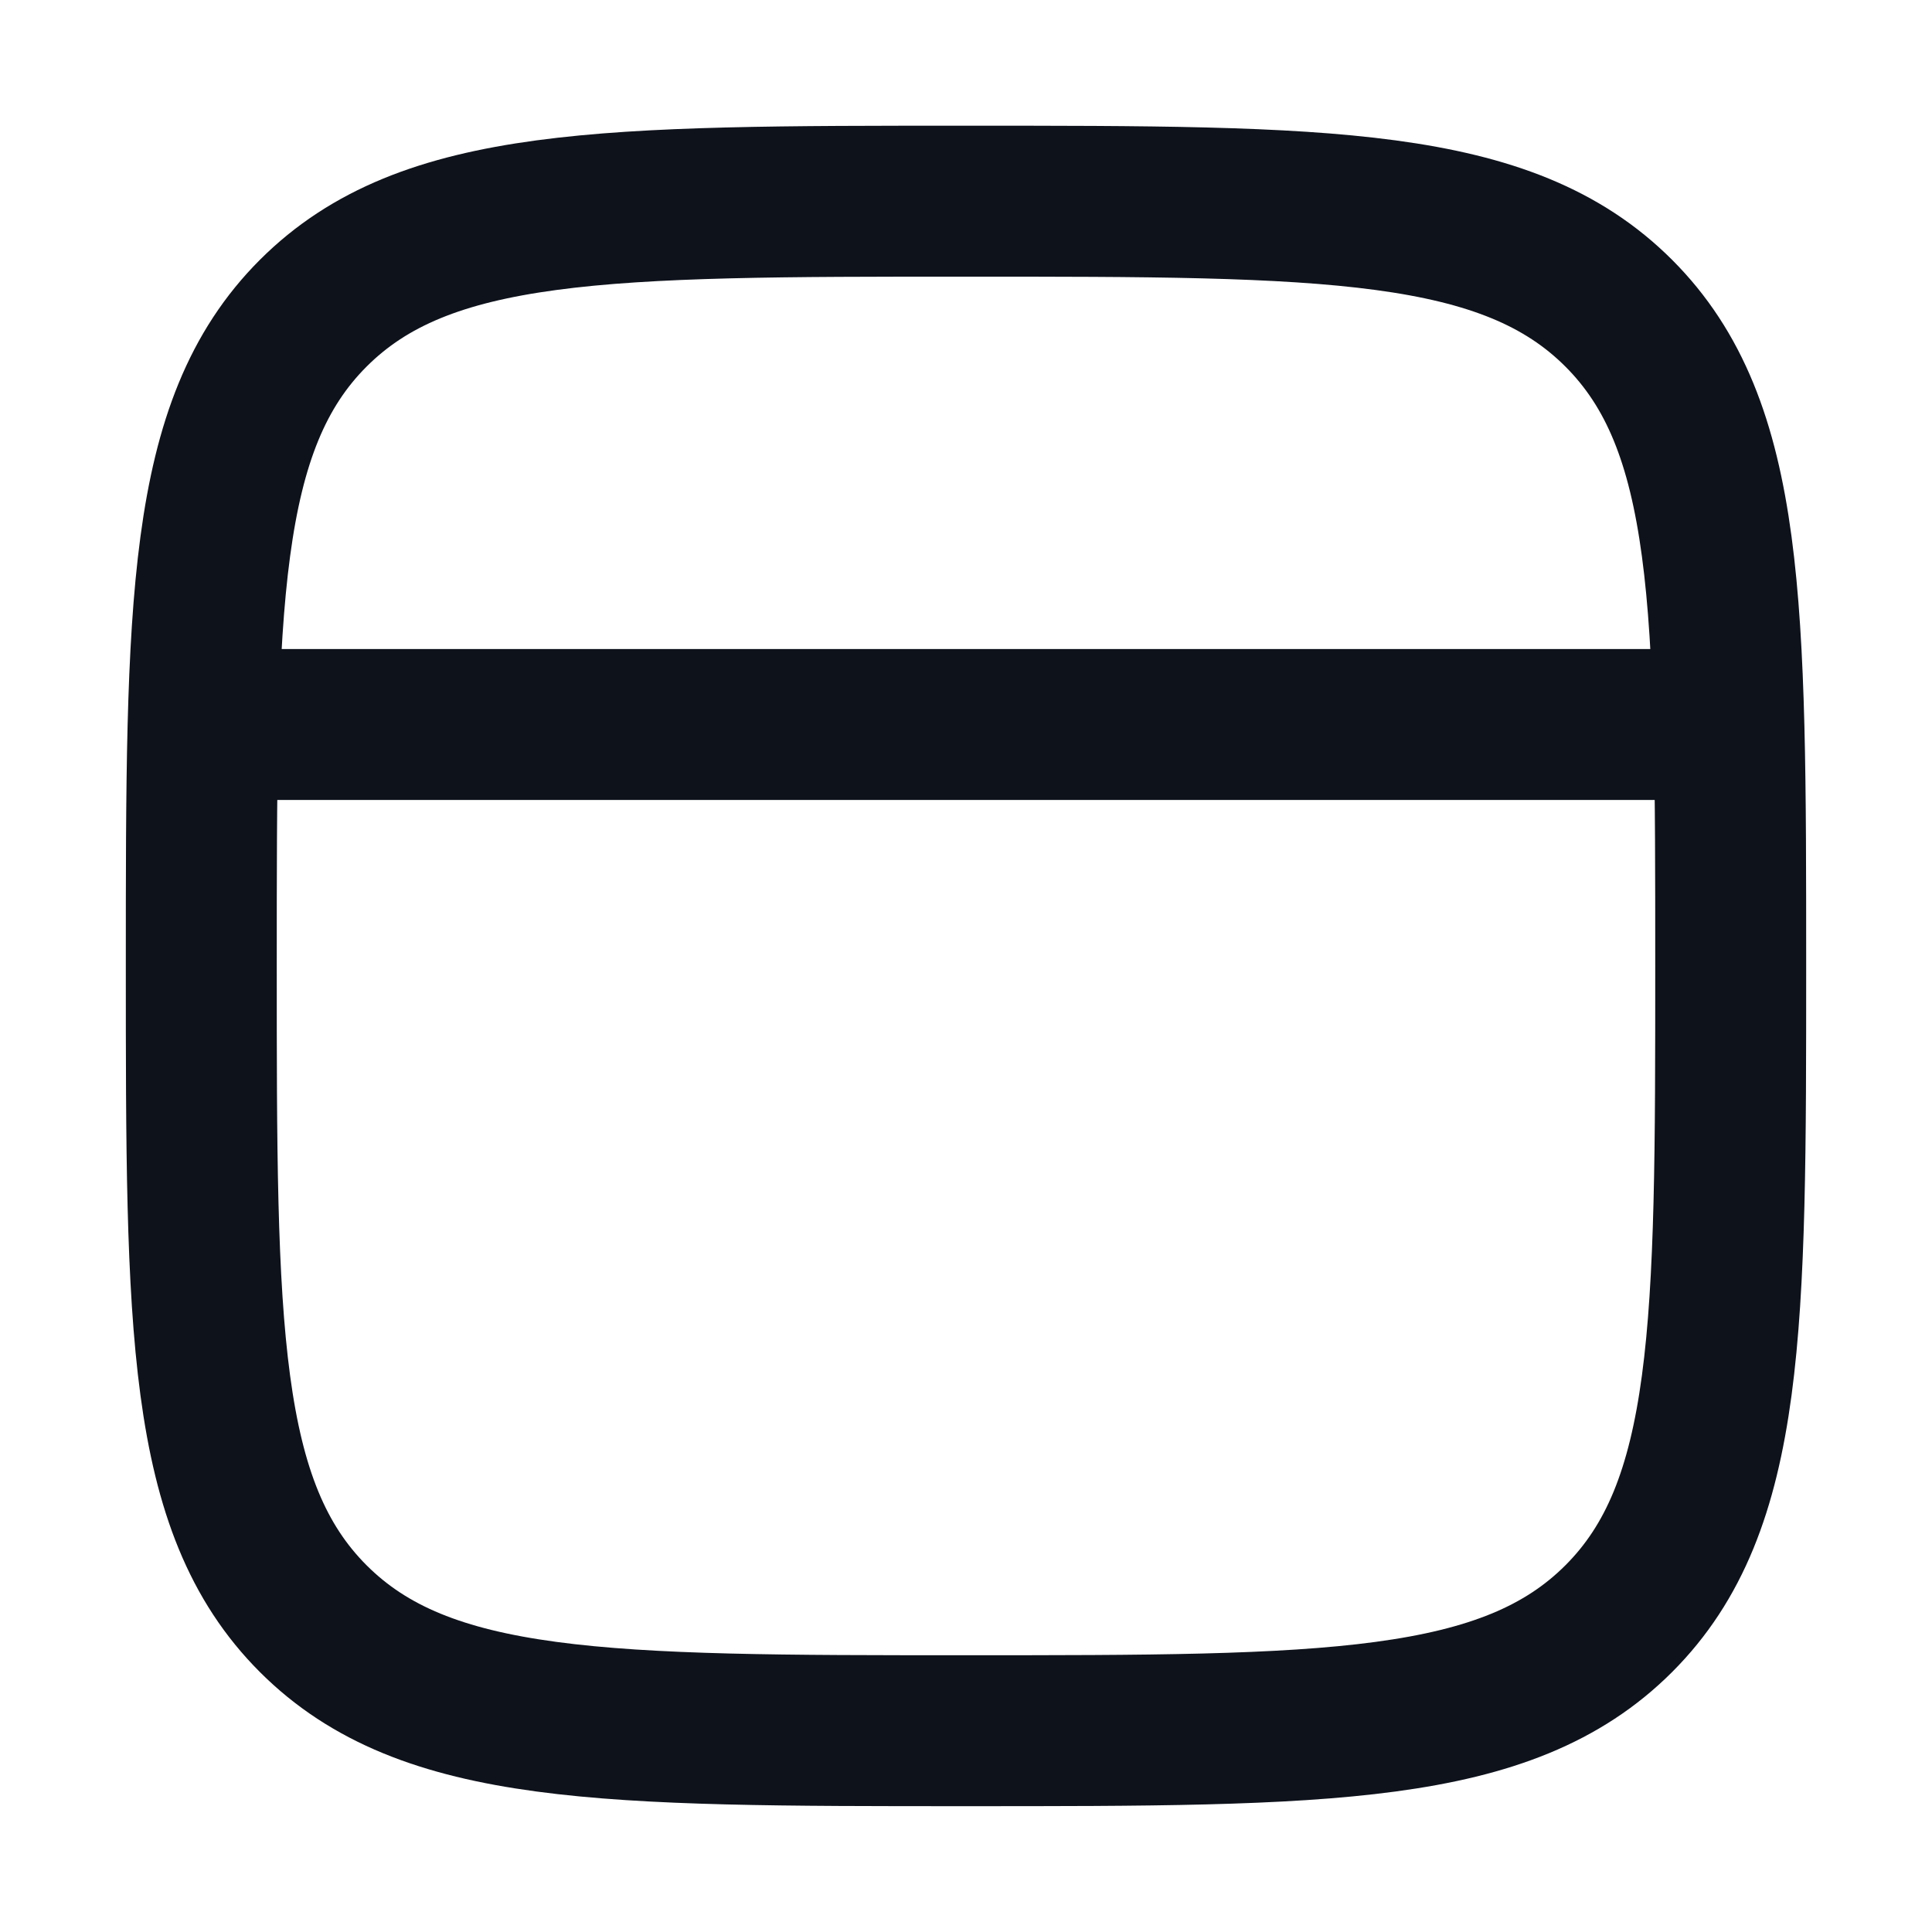 <svg width="16" height="16" viewBox="0 0 16 16" fill="none" xmlns="http://www.w3.org/2000/svg">
<path d="M2.594 13.405C1.667 12.478 1.667 10.985 1.667 8C1.667 5.014 1.667 3.521 2.594 2.594C3.522 1.666 5.014 1.666 8 1.666C10.986 1.666 12.478 1.666 13.406 2.594C14.333 3.521 14.333 5.014 14.333 8C14.333 10.985 14.333 12.478 13.406 13.405C12.478 14.333 10.986 14.333 8 14.333C5.014 14.333 3.522 14.333 2.594 13.405Z" stroke="#0E121B" stroke-width="1.25" stroke-linecap="round" stroke-linejoin="round"/>
<path d="M1.667 6L14.333 6" stroke="#0E121B" stroke-width="1.25"/>
</svg>
